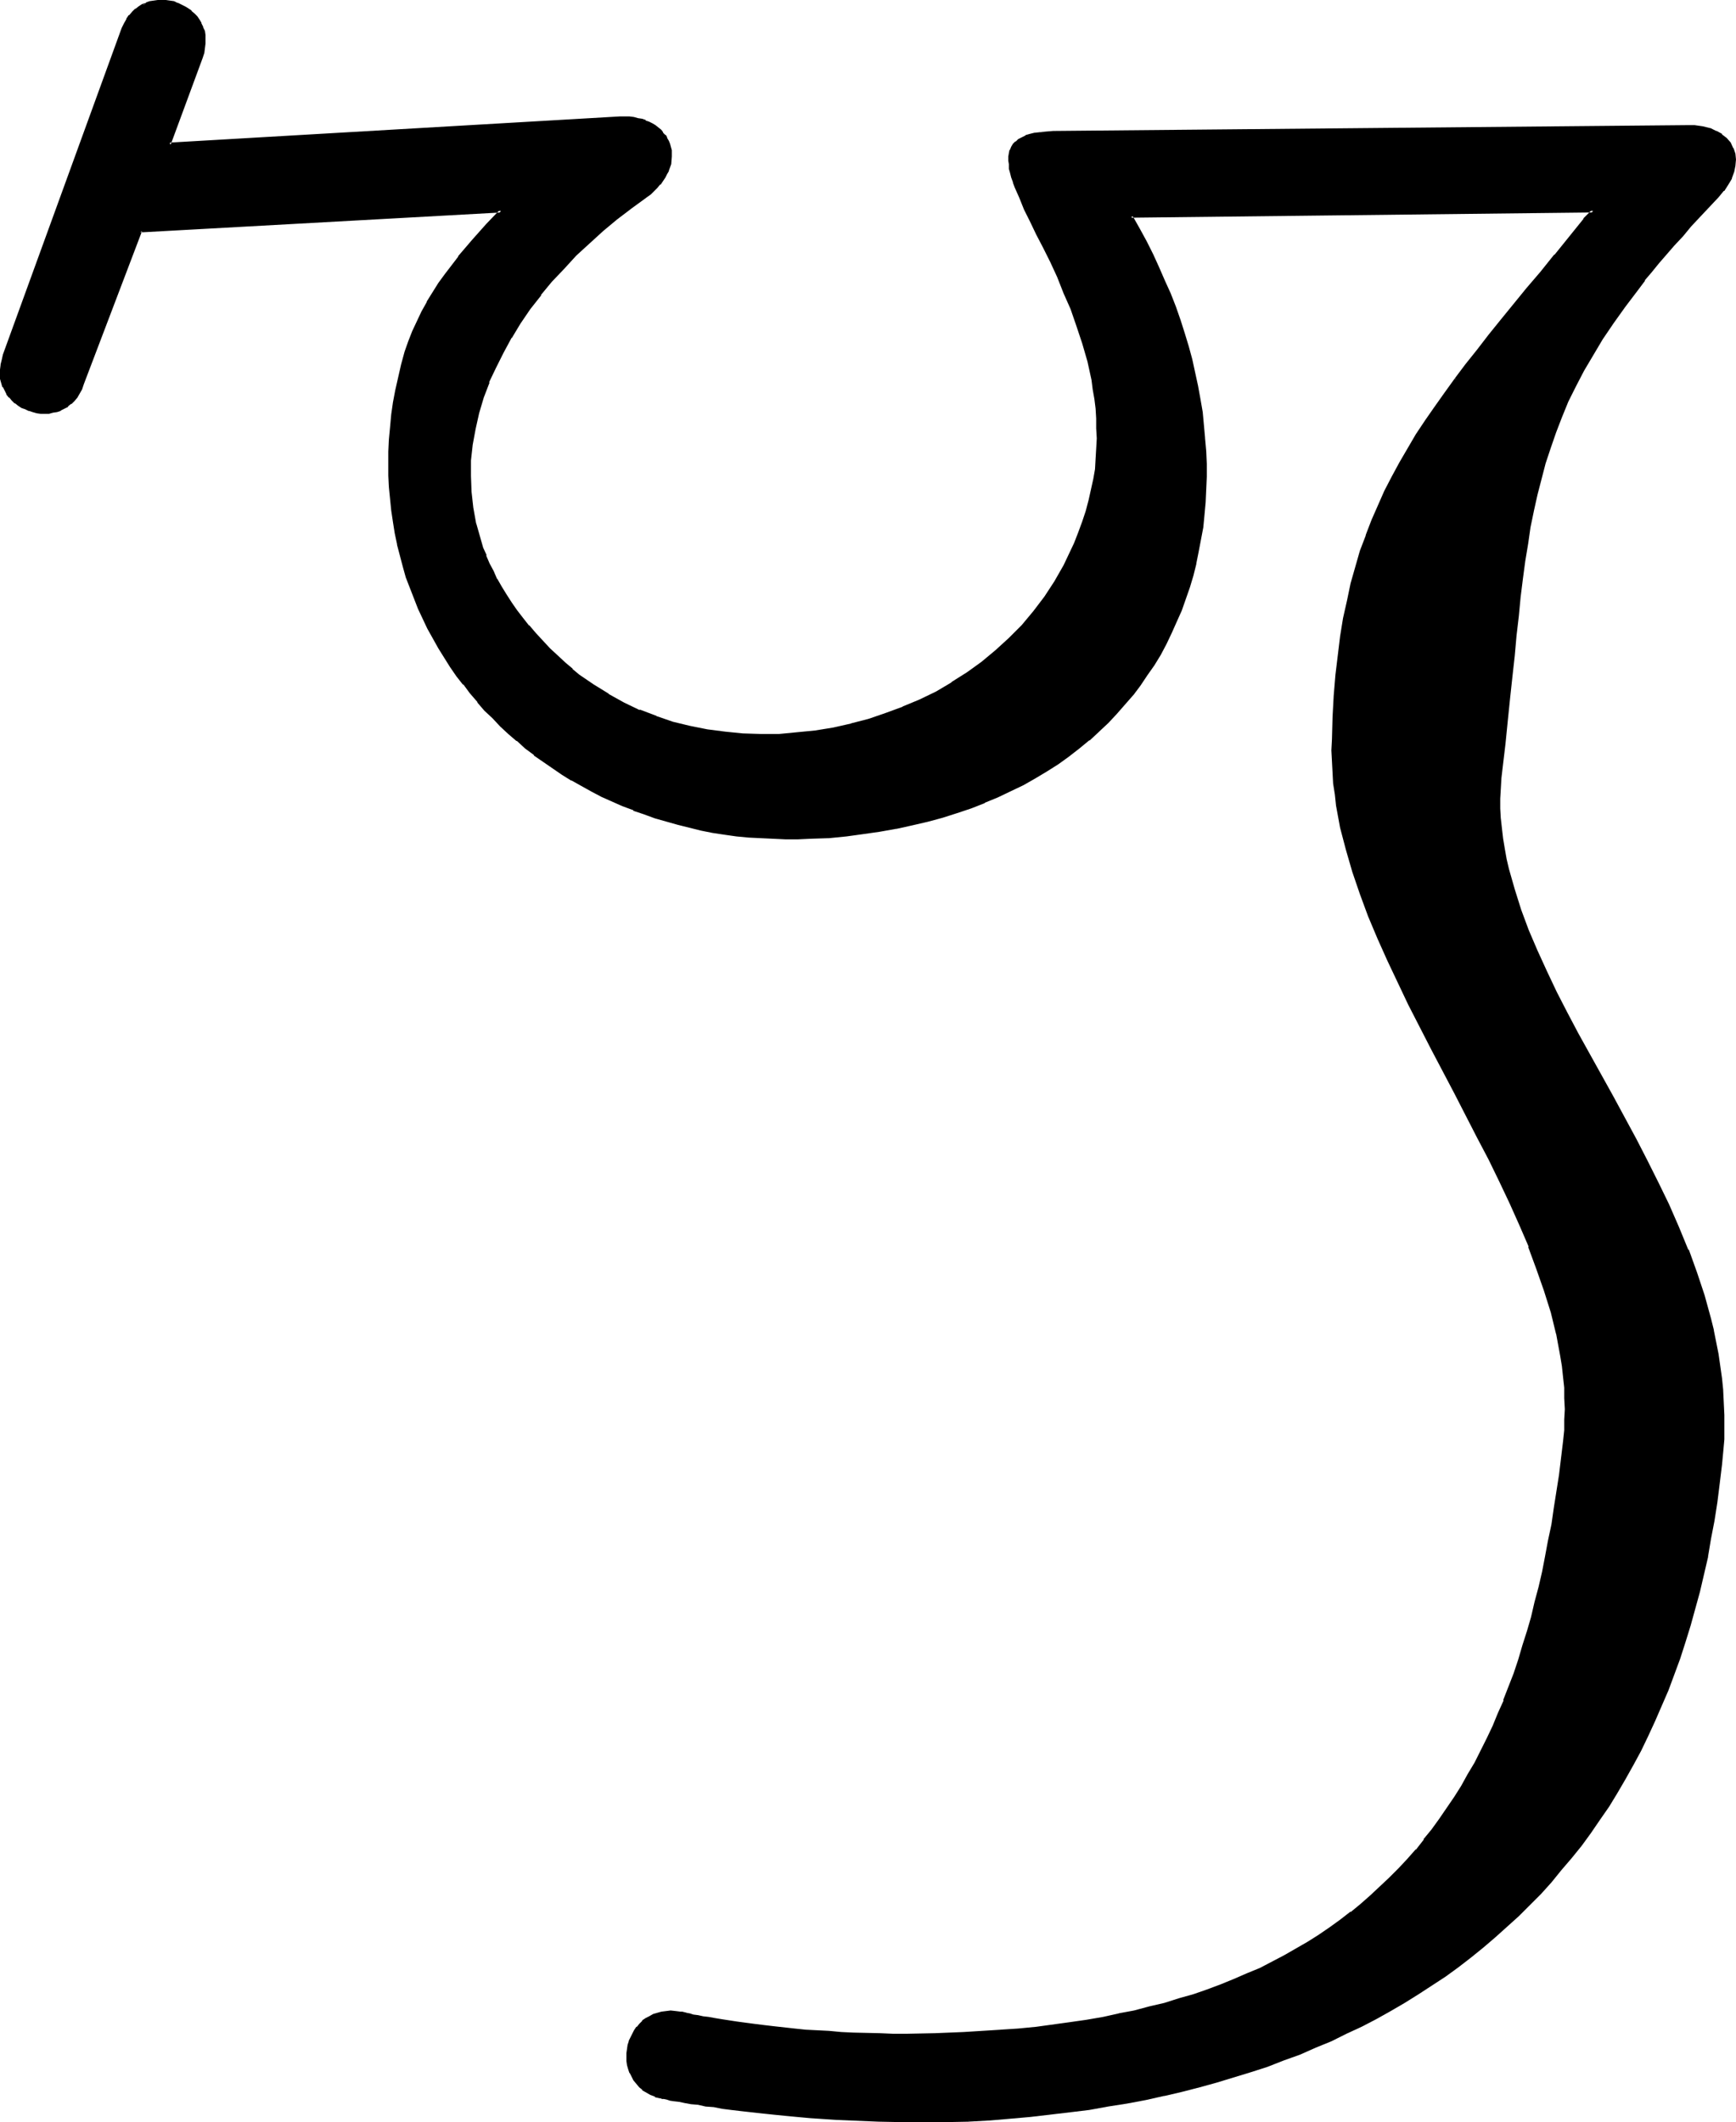 <?xml version="1.0" encoding="UTF-8" standalone="no"?>
<svg
   version="1.0"
   width="127.506mm"
   height="155.882mm"
   id="svg5"
   sodipodi:docname="Magi S.wmf"
   xmlns:inkscape="http://www.inkscape.org/namespaces/inkscape"
   xmlns:sodipodi="http://sodipodi.sourceforge.net/DTD/sodipodi-0.dtd"
   xmlns="http://www.w3.org/2000/svg"
   xmlns:svg="http://www.w3.org/2000/svg">
  <sodipodi:namedview
     id="namedview5"
     pagecolor="#ffffff"
     bordercolor="#000000"
     borderopacity="0.25"
     inkscape:showpageshadow="2"
     inkscape:pageopacity="0.0"
     inkscape:pagecheckerboard="0"
     inkscape:deskcolor="#d1d1d1"
     inkscape:document-units="mm" />
  <defs
     id="defs1">
    <pattern
       id="WMFhbasepattern"
       patternUnits="userSpaceOnUse"
       width="6"
       height="6"
       x="0"
       y="0" />
  </defs>
  <path
     style="fill:#000000;fill-opacity:1;fill-rule:evenodd;stroke:none"
     d="m 269.077,588.515 -8.565,0.162 h -8.404 l -8.242,-0.162 h -3.879 l -3.879,-0.323 -3.879,-0.162 -3.555,-0.162 -3.717,-0.323 -3.394,-0.323 -3.394,-0.323 -3.232,-0.323 -3.232,-0.323 -2.909,-0.323 -2.909,-0.323 -2.747,-0.323 -2.586,-0.323 -2.424,-0.323 -2.101,-0.323 -2.101,-0.323 -1.939,-0.323 -1.778,-0.323 -1.616,-0.162 -1.293,-0.323 -1.293,-0.162 -0.97,-0.162 -0.646,-0.162 -0.646,-0.162 h -0.323 -0.162 l -1.293,-0.485 -1.293,-0.485 -1.131,-0.646 -0.97,-0.646 -0.97,-0.808 -0.646,-0.808 -0.808,-0.97 -0.485,-0.97 -0.485,-0.97 -0.323,-1.131 -0.323,-0.97 -0.162,-1.131 v -1.131 -1.131 -0.97 l 0.323,-1.131 0.323,-1.131 0.323,-0.97 0.485,-0.97 0.646,-0.97 0.646,-0.808 0.646,-0.97 0.808,-0.646 0.97,-0.808 0.808,-0.485 1.131,-0.646 0.97,-0.323 1.131,-0.323 1.293,-0.162 h 1.293 1.454 l 1.293,0.323 h 0.162 0.323 l 0.485,0.162 0.646,0.162 0.808,0.162 1.131,0.162 1.293,0.323 1.293,0.162 1.616,0.323 1.778,0.323 1.939,0.323 1.939,0.323 2.263,0.323 2.263,0.323 2.586,0.323 2.586,0.323 2.747,0.323 2.747,0.162 3.071,0.323 2.909,0.323 3.394,0.323 3.232,0.162 3.394,0.162 3.394,0.162 3.555,0.162 3.717,0.162 h 3.717 3.717 7.919 l 7.919,-0.323 5.171,-0.323 5.171,-0.323 5.01,-0.485 4.848,-0.485 9.535,-1.131 4.525,-0.808 4.525,-0.808 4.363,-0.808 4.363,-0.97 4.202,-0.97 4.202,-1.131 4.04,-1.131 3.879,-1.293 3.879,-1.293 3.879,-1.293 3.555,-1.616 3.717,-1.454 3.555,-1.616 6.788,-3.393 6.464,-3.717 3.232,-2.101 3.071,-2.101 2.909,-2.101 2.909,-2.101 2.747,-2.424 2.747,-2.262 2.586,-2.424 2.586,-2.424 2.586,-2.585 2.424,-2.585 2.424,-2.747 2.263,-2.747 2.101,-2.909 2.263,-2.909 2.101,-2.909 1.939,-3.07 1.939,-3.07 1.939,-3.232 1.778,-3.393 1.778,-3.232 1.616,-3.393 1.616,-3.555 1.616,-3.555 1.454,-3.555 1.454,-3.717 1.293,-3.717 1.293,-3.878 1.293,-3.878 1.131,-4.04 1.131,-4.04 1.131,-4.04 0.97,-4.201 0.97,-4.201 0.97,-4.363 0.808,-4.363 0.808,-4.363 0.808,-4.525 1.293,-9.211 1.131,-9.534 0.323,-3.07 0.162,-2.909 v -2.909 -3.07 l -0.162,-2.909 -0.162,-3.07 -0.485,-2.909 -0.485,-3.07 -1.131,-5.979 -1.454,-5.979 -1.778,-6.14 -2.101,-5.979 -2.263,-6.14 -2.586,-5.979 -2.747,-6.14 -2.909,-6.14 -2.909,-6.14 -3.071,-5.979 -6.464,-12.281 -6.464,-12.281 -6.303,-12.281 -2.909,-6.14 -2.909,-6.14 -2.747,-6.14 -2.586,-6.14 -2.263,-6.14 -2.101,-6.14 -1.778,-6.14 -1.454,-6.14 -1.131,-6.14 -0.485,-2.909 -0.323,-3.07 -0.323,-3.07 -0.162,-3.07 v -3.07 -3.07 l 0.323,-6.14 0.323,-5.979 0.485,-5.656 0.485,-5.494 0.808,-5.333 0.808,-5.009 0.97,-4.848 1.131,-4.686 1.131,-4.525 1.454,-4.525 1.454,-4.201 1.616,-4.201 1.778,-4.201 1.939,-4.04 1.939,-3.878 2.101,-4.04 2.263,-3.878 2.263,-3.717 2.586,-3.878 2.586,-3.878 2.747,-3.878 2.909,-3.878 3.071,-4.04 3.071,-4.04 3.232,-4.04 3.394,-4.201 3.555,-4.363 3.555,-4.525 3.879,-4.525 1.778,-2.424 2.101,-2.262 4.04,-4.848 4.04,-5.171 2.424,-2.424 -128.316,1.616 2.101,3.555 1.778,3.555 1.939,3.555 1.616,3.717 1.616,3.555 1.454,3.555 1.454,3.717 1.293,3.555 1.293,3.717 0.97,3.717 0.97,3.555 0.808,3.717 0.808,3.555 0.646,3.717 0.646,3.555 0.485,3.717 0.323,3.555 0.162,3.555 0.162,3.555 v 3.555 3.555 l -0.162,3.555 -0.485,3.393 -0.323,3.393 -0.485,3.393 -0.646,3.393 -0.808,3.393 -0.808,3.232 -0.97,3.232 -1.131,3.232 -1.131,3.232 -1.293,3.07 -1.293,3.07 -1.616,3.07 -1.616,2.909 -1.616,2.909 -1.939,2.909 -1.939,2.747 -2.101,2.747 -2.101,2.585 -2.424,2.585 -2.263,2.424 -2.586,2.424 -2.586,2.424 -2.747,2.262 -2.909,2.262 -3.071,2.101 -3.071,1.939 -3.232,1.939 -3.232,1.778 -3.555,1.778 -3.555,1.778 -3.555,1.454 -3.879,1.454 -3.879,1.454 -4.04,1.131 -4.202,1.131 -4.202,0.97 -4.363,0.97 -4.525,0.808 -4.525,0.808 -4.848,0.485 -4.848,0.485 -5.01,0.323 -3.394,0.162 h -3.555 l -3.394,-0.162 -3.394,-0.162 -3.394,-0.323 -3.394,-0.323 -3.232,-0.485 -3.394,-0.485 -3.232,-0.646 -3.232,-0.808 -3.071,-0.646 -6.303,-1.778 -3.071,-1.131 -2.909,-1.131 -3.071,-1.131 -5.818,-2.747 -2.747,-1.293 -2.747,-1.616 -2.747,-1.454 -2.747,-1.616 -2.586,-1.778 -2.586,-1.778 -2.424,-1.778 -2.424,-1.939 -2.424,-2.101 -2.263,-1.939 -2.263,-2.101 -2.101,-2.262 -2.263,-2.101 -1.939,-2.262 -2.101,-2.424 -1.939,-2.424 -1.778,-2.424 -1.616,-2.424 -1.778,-2.585 -1.616,-2.585 -2.909,-5.494 -1.454,-2.747 -1.131,-2.747 -1.293,-2.909 -1.131,-2.909 -0.97,-2.909 -0.97,-2.909 -0.808,-3.07 -0.646,-3.07 -0.646,-3.07 -0.646,-3.232 -0.485,-3.07 -0.485,-6.464 -0.162,-3.232 -0.162,-3.232 0.162,-3.393 0.162,-3.393 0.162,-3.393 0.485,-3.393 0.485,-3.393 0.646,-3.555 0.646,-3.393 0.808,-3.555 0.97,-3.555 0.97,-2.747 1.131,-2.909 1.293,-2.747 1.454,-2.585 1.454,-2.747 3.232,-5.171 1.616,-2.585 3.717,-4.848 3.879,-4.525 3.879,-4.363 3.879,-4.04 -99.389,5.656 h -0.808 l -15.999,42.498 -0.485,1.293 -0.646,1.131 -0.646,0.97 -0.808,0.97 -0.808,0.808 -0.97,0.646 -0.97,0.646 -0.97,0.485 -0.97,0.323 -0.97,0.323 -1.131,0.162 H 12.444 11.313 l -0.97,-0.162 -1.131,-0.162 -1.131,-0.323 -0.97,-0.485 -0.97,-0.485 -0.97,-0.485 -0.808,-0.646 -0.808,-0.808 -0.808,-0.646 -0.646,-0.97 -0.485,-0.97 -0.485,-0.97 -0.323,-1.131 -0.323,-1.131 -0.162,-1.131 v -1.293 L 0.485,101.318 0.808,100.025 1.293,98.571 34.099,7.918 34.746,6.625 35.392,5.494 36.2,4.525 36.847,3.555 37.816,2.747 38.786,2.101 39.755,1.454 40.725,1.131 41.695,0.808 42.826,0.485 43.957,0.323 h 0.97 l 1.131,0.162 h 1.131 l 0.97,0.323 1.131,0.323 0.808,0.485 0.97,0.485 0.97,0.485 0.97,0.808 0.646,0.646 0.808,0.808 0.485,0.808 0.646,0.97 0.485,0.97 0.323,1.131 0.162,0.97 0.162,1.131 v 1.293 l -0.162,1.131 -0.323,1.454 -0.485,1.293 -8.727,24.077 125.084,-7.272 h 1.293 1.293 l 1.131,0.162 1.131,0.162 1.131,0.323 0.97,0.323 0.97,0.485 0.97,0.323 0.808,0.646 0.808,0.485 0.646,0.646 0.646,0.646 0.485,0.646 0.485,0.808 0.323,0.808 0.323,0.808 0.485,1.616 0.162,1.778 -0.323,1.939 -0.646,1.778 -0.323,0.97 -0.485,0.97 -0.646,0.97 -0.808,0.808 -0.646,0.97 -0.97,0.97 -0.97,0.808 -1.131,0.808 -4.04,3.07 -4.04,3.07 -4.04,3.232 -3.717,3.393 -3.717,3.555 -3.394,3.555 -3.232,3.555 -3.232,3.878 -2.909,3.878 -2.747,3.878 -2.586,4.04 -2.263,4.04 -2.101,4.201 -1.778,4.201 -1.616,4.363 -1.293,4.201 -0.97,4.363 -0.808,4.363 -0.323,4.525 -0.162,4.363 0.162,4.363 0.485,4.525 0.97,4.363 0.485,2.262 0.646,2.262 0.808,2.101 0.808,2.262 0.97,2.262 0.97,2.101 1.131,2.262 1.293,2.101 1.293,2.262 1.293,2.101 1.616,2.262 1.616,2.101 1.778,2.101 1.778,2.101 1.939,2.101 2.101,2.262 2.101,1.939 2.263,2.101 1.939,1.616 1.939,1.616 3.879,2.909 4.202,2.585 4.202,2.262 4.525,2.101 4.525,1.778 4.687,1.454 4.848,1.293 4.848,0.808 4.848,0.808 5.01,0.485 5.01,0.162 5.01,-0.162 5.01,-0.323 5.171,-0.646 4.848,-0.808 5.01,-1.131 5.01,-1.293 4.687,-1.454 4.848,-1.778 4.525,-2.101 4.687,-2.262 4.363,-2.585 4.202,-2.747 4.04,-2.909 4.04,-3.232 3.717,-3.393 3.555,-3.555 3.232,-3.878 3.071,-4.04 2.747,-4.363 1.293,-2.101 1.293,-2.424 1.616,-2.909 1.454,-3.07 1.131,-3.07 1.131,-3.07 0.97,-2.909 0.808,-3.07 0.646,-2.909 0.646,-2.909 0.323,-2.909 0.323,-2.909 0.162,-2.747 v -2.909 -2.747 l -0.162,-2.747 -0.162,-2.747 -0.323,-2.747 -0.323,-2.585 -0.485,-2.747 -1.131,-5.171 -1.293,-4.848 -1.616,-4.848 -1.778,-4.848 -1.778,-4.525 -1.939,-4.363 -1.939,-4.201 -1.939,-3.878 -1.778,-3.717 -1.939,-3.717 -1.616,-3.393 -1.293,-3.07 -1.131,-2.909 -0.646,-1.454 -0.323,-1.293 -0.323,-1.131 -0.323,-1.293 -0.162,-1.131 -0.162,-0.97 0.162,-1.131 v -0.808 l 0.323,-0.97 0.323,-0.646 0.485,-0.808 0.646,-0.646 0.808,-0.646 0.808,-0.485 1.131,-0.485 1.131,-0.323 1.293,-0.323 1.454,-0.323 1.616,-0.162 h 1.939 L 468.015,35.227 h 1.131 1.293 l 2.263,0.162 1.939,0.485 1.616,0.808 1.616,0.808 1.131,1.131 1.131,1.293 0.646,1.293 0.485,1.454 0.162,1.616 v 1.616 l -0.323,1.778 -0.808,1.616 -0.808,1.778 -1.293,1.778 -1.454,1.616 -2.586,2.747 -2.586,2.747 -2.424,2.585 -2.263,2.747 -2.263,2.585 -2.263,2.424 -2.101,2.585 -2.101,2.424 -1.939,2.424 -1.778,2.424 -3.555,4.686 -3.232,4.686 -3.071,4.363 -2.747,4.525 -2.424,4.363 -2.263,4.363 -2.101,4.201 -1.778,4.363 -1.778,4.201 -1.454,4.201 -1.454,4.363 -1.131,4.363 -1.131,4.363 -0.97,4.525 -0.808,4.525 -0.808,4.686 -0.646,4.848 -0.808,4.848 -0.485,5.009 -0.646,5.333 -0.485,5.333 -0.646,5.656 -0.646,5.817 -0.485,5.979 -0.808,6.14 -0.646,6.625 -0.808,6.787 -0.323,2.747 -0.162,2.909 -0.162,2.747 0.162,2.747 0.162,2.909 0.162,2.747 0.485,2.909 0.323,2.747 0.646,2.909 0.646,2.747 1.454,5.656 1.939,5.656 2.101,5.656 2.424,5.656 2.586,5.656 2.747,5.817 2.909,5.656 3.071,5.817 3.071,5.817 6.464,11.635 6.626,11.958 3.071,5.979 3.071,6.14 2.909,6.14 2.747,6.14 2.586,6.302 2.263,6.302 2.101,6.302 1.939,6.464 0.646,3.232 0.808,3.232 0.485,3.393 0.646,3.232 0.323,3.393 0.485,3.393 0.162,3.393 v 3.393 3.393 3.393 l -0.162,3.555 -0.485,3.393 -0.485,5.333 -0.808,5.171 -0.808,5.171 -0.808,5.009 -0.97,4.848 -1.131,5.009 -1.131,4.686 -1.131,4.686 -1.293,4.686 -1.454,4.686 -1.616,4.525 -1.454,4.363 -1.778,4.363 -3.555,8.564 -1.939,4.201 -1.939,3.878 -2.101,4.04 -2.263,3.878 -2.263,3.878 -2.424,3.878 -2.424,3.555 -2.424,3.555 -2.586,3.555 -2.747,3.393 -2.747,3.555 -2.909,3.232 -2.909,3.232 -6.141,6.14 -6.464,5.979 -3.394,2.747 -3.394,2.747 -3.555,2.585 -3.555,2.747 -3.717,2.424 -3.717,2.424 -3.717,2.424 -3.879,2.262 -4.04,2.101 -4.202,2.101 -4.04,2.101 -4.202,1.939 -4.363,1.939 -4.363,1.778 -4.363,1.778 -4.525,1.616 -4.687,1.616 -9.373,2.909 -4.848,1.293 -4.848,1.131 -5.01,1.293 -5.171,0.97 -5.01,0.97 -5.171,0.97 -5.333,0.808 -5.333,0.808 -5.495,0.646 -5.495,0.646 -5.656,0.485 -5.495,0.323 z"
     id="path1" />
  <path
     style="fill:#000000;fill-opacity:1;fill-rule:evenodd;stroke:none"
     d="m 269.077,588.192 -8.565,0.162 h -8.404 l -8.242,-0.162 -3.879,-0.162 -3.879,-0.162 -3.879,-0.323 -7.272,-0.485 h 0.162 l -3.555,-0.162 -3.394,-0.323 -3.232,-0.323 -3.071,-0.323 -3.071,-0.323 -2.909,-0.323 -2.747,-0.485 -2.424,-0.323 -2.424,-0.323 -2.263,-0.323 -2.101,-0.323 -1.939,-0.323 -1.778,-0.162 -1.616,-0.323 -1.293,-0.323 -1.131,-0.162 -0.97,-0.162 v 0 l -0.808,-0.162 -0.485,-0.162 v 0 h -0.485 -0.162 0.162 l -1.454,-0.485 0.162,0.162 -1.293,-0.646 -1.131,-0.485 h 0.162 l -1.131,-0.808 0.162,0.162 -0.97,-0.808 -0.808,-0.808 v 0 l -0.646,-0.97 v 0.162 l -0.485,-0.97 -0.485,-0.97 v 0 l -0.323,-0.97 -0.162,-1.131 v 0 l -0.162,-0.97 v 0 l -0.162,-1.131 v -1.131 0.162 l 0.162,-1.131 v 0 l 0.162,-0.97 0.323,-1.131 v 0 l 0.485,-0.97 0.323,-0.97 0.646,-0.97 v 0.162 l 0.646,-0.97 v 0 l 0.646,-0.808 0.808,-0.808 -0.162,0.162 0.97,-0.646 0.97,-0.646 v 0 l 0.97,-0.485 h -0.162 l 1.131,-0.323 1.131,-0.323 v 0 l 1.293,-0.162 h -0.162 l 1.293,-0.162 1.454,0.162 h -0.162 l 1.454,0.162 h 0.162 -0.162 l 0.323,0.162 v 0 l 1.131,0.323 h 0.162 l 0.808,0.162 1.131,0.162 1.131,0.162 1.454,0.323 1.616,0.323 1.616,0.162 1.939,0.323 2.101,0.323 2.263,0.323 2.263,0.323 2.424,0.323 2.586,0.323 2.747,0.323 2.909,0.323 2.909,0.323 3.071,0.323 6.626,0.485 v 0 l 3.394,0.162 3.394,0.162 7.272,0.162 3.717,0.162 h 3.717 l 7.919,-0.162 7.919,-0.323 5.171,-0.162 5.171,-0.485 v 0 l 5.01,-0.323 4.848,-0.485 9.535,-1.293 4.525,-0.646 4.525,-0.808 4.363,-0.808 h 0.162 l 4.363,-0.97 4.202,-1.131 4.04,-0.97 4.202,-1.293 3.879,-1.131 3.879,-1.293 3.879,-1.454 v 0 l 3.717,-1.454 3.555,-1.616 3.555,-1.616 6.788,-3.393 6.464,-3.717 h 0.162 l 3.071,-2.101 3.071,-1.939 2.909,-2.101 2.909,-2.262 v -0.162 l 2.747,-2.262 h 0.162 l 2.747,-2.262 2.586,-2.424 2.586,-2.424 2.586,-2.585 2.424,-2.585 2.263,-2.747 v -0.162 l 2.263,-2.747 h 0.162 l 2.263,-2.747 2.101,-2.909 2.101,-3.07 1.939,-3.07 1.939,-3.07 v 0 l 1.939,-3.232 1.778,-3.232 1.778,-3.393 1.616,-3.393 1.616,-3.555 1.616,-3.555 1.454,-3.555 v 0 l 1.454,-3.717 v 0 l 1.454,-3.878 1.293,-3.717 1.131,-3.878 1.293,-4.04 1.131,-4.04 1.131,-4.04 0.97,-4.201 0.97,-4.201 v -0.162 l 0.808,-4.201 0.97,-4.363 0.808,-4.525 0.646,-4.525 1.454,-9.211 1.131,-9.534 0.323,-2.909 v -0.162 -2.909 l 0.162,-2.909 -0.162,-3.07 v -2.909 0 l -0.323,-3.07 -0.323,-2.909 -0.485,-3.07 -1.131,-5.979 v -0.162 l -1.454,-5.979 -1.778,-5.979 -2.101,-6.14 -2.263,-5.979 -0.162,-0.162 -2.586,-6.14 -2.747,-5.979 -2.747,-6.14 -3.071,-6.14 -3.071,-6.14 -6.464,-12.119 -6.464,-12.281 -6.141,-12.281 -3.071,-6.14 -2.909,-6.14 -2.747,-6.14 -2.424,-6.14 v 0 l -2.263,-6.14 -2.101,-6.14 -1.778,-6.14 -1.616,-5.979 v 0 l -1.131,-6.14 -0.323,-3.07 -0.323,-3.07 -0.323,-3.07 v 0.162 l -0.162,-3.07 v -3.07 -3.07 l 0.162,-6.14 0.323,-5.979 v 0 l 0.485,-5.656 0.646,-5.494 0.646,-5.171 0.97,-5.009 0.97,-5.009 v 0.162 l 1.131,-4.686 1.131,-4.686 1.454,-4.363 1.454,-4.363 v 0.162 l 1.616,-4.201 h -0.162 l 1.778,-4.201 1.939,-4.04 1.939,-3.878 2.101,-3.878 v 0 l 2.263,-3.878 2.424,-3.878 2.424,-3.878 2.586,-3.717 2.747,-3.878 2.909,-4.04 -0.646,-0.485 -2.909,4.04 -2.747,3.878 -2.586,3.717 -2.586,3.878 -2.263,3.878 -2.263,3.878 v 0 l -2.101,3.878 -2.101,4.04 -1.778,4.04 -1.778,4.04 v 0 l -1.616,4.201 v 0.162 l -1.616,4.201 -1.293,4.525 -1.293,4.525 -0.97,4.686 v 0 l -1.131,5.009 -0.808,5.009 -0.646,5.333 -0.646,5.332 -0.485,5.817 v 0 l -0.323,5.979 -0.162,6.14 -0.162,3.07 0.162,3.07 0.162,3.07 v 0 l 0.162,3.07 0.485,3.07 0.323,3.07 1.131,6.14 v 0 l 1.616,6.14 1.778,6.14 2.101,6.14 2.263,6.14 v 0 l 2.586,6.14 2.747,6.14 2.909,6.14 2.909,6.14 6.303,12.281 6.464,12.281 6.303,12.281 3.232,6.14 2.909,5.979 2.909,6.14 2.747,6.14 2.586,5.979 h -0.162 l 2.263,6.14 2.101,5.979 1.939,6.14 1.454,5.979 v -0.162 l 1.131,6.14 0.485,2.909 0.323,3.07 0.323,2.909 v 0 2.909 l 0.162,3.07 -0.162,2.909 v 2.909 0 l -0.323,3.07 -1.131,9.372 -1.454,9.211 -0.646,4.525 -0.97,4.525 -0.808,4.363 -0.808,4.201 v 0 l -0.97,4.201 -1.131,4.201 -0.97,4.201 -1.131,3.878 -1.293,4.04 -1.131,3.878 -1.293,3.878 -1.454,3.717 v 0 l -1.454,3.717 h 0.162 l -1.616,3.555 -1.454,3.555 -1.616,3.393 -1.778,3.555 -1.616,3.232 -1.939,3.232 -1.778,3.232 v 0 l -1.939,3.07 -2.101,3.07 -2.101,3.07 -2.101,2.909 -2.263,2.747 h 0.162 l -2.263,2.909 v -0.162 l -2.424,2.747 -2.424,2.585 -2.586,2.585 -2.586,2.424 -2.586,2.424 -2.747,2.424 v 0 l -2.747,2.262 v -0.162 l -2.909,2.262 -2.909,2.101 -3.071,2.101 -3.071,1.939 v 0 l -6.464,3.717 -6.788,3.555 -3.555,1.454 -3.717,1.616 -3.555,1.454 v 0 l -3.879,1.454 -3.717,1.293 -4.04,1.131 -4.04,1.293 -4.202,0.97 -4.202,1.131 -4.363,0.808 h 0.162 l -4.363,0.97 -4.687,0.808 -4.525,0.646 -9.373,1.293 -5.01,0.485 -5.01,0.323 h 0.162 l -5.171,0.323 -5.171,0.323 -7.919,0.323 -7.919,0.162 H 247.906 l -3.717,-0.162 -7.272,-0.162 -3.394,-0.162 -3.394,-0.323 v 0 l -6.464,-0.323 -3.071,-0.323 -2.909,-0.323 -2.909,-0.323 -2.747,-0.323 -2.586,-0.323 -2.424,-0.323 -2.424,-0.323 -2.101,-0.323 -2.101,-0.323 -1.939,-0.323 -1.778,-0.323 -1.454,-0.162 -1.454,-0.323 -1.293,-0.162 -0.97,-0.323 -0.97,-0.162 h 0.162 l -1.293,-0.323 v 0 h -0.323 -0.162 v 0 l -1.293,-0.162 v 0 l -1.454,-0.162 -1.293,0.162 v 0 l -1.293,0.162 v 0 l -1.131,0.323 -1.131,0.323 v 0 l -1.131,0.646 v 0 l -0.97,0.485 -0.97,0.646 v 0.162 l -0.808,0.808 -0.646,0.808 h -0.162 l -0.646,0.97 v 0 l -0.485,0.97 -0.485,0.97 -0.485,0.97 v 0.162 l -0.323,0.97 -0.162,1.131 v 0 l -0.162,1.131 v 0 1.131 1.131 0 l 0.162,1.131 v 0 l 0.323,1.131 0.323,0.97 0.162,0.162 0.485,0.97 0.485,0.97 v 0 l 0.808,0.97 v 0 l 0.808,0.97 0.808,0.646 v 0.162 l 1.131,0.646 v 0 l 1.131,0.646 1.293,0.485 v 0.162 l 1.454,0.323 h 0.162 v 0 l 0.323,0.162 h -0.162 0.646 l 0.808,0.162 v 0 l 0.97,0.323 1.131,0.162 1.454,0.162 1.454,0.323 1.778,0.323 1.939,0.162 2.101,0.485 2.263,0.162 2.424,0.485 2.586,0.323 2.747,0.323 2.909,0.323 2.909,0.323 3.071,0.323 3.232,0.323 3.394,0.323 3.555,0.323 v 0 l 7.272,0.485 3.879,0.162 3.879,0.162 3.879,0.162 8.242,0.162 h 8.404 l 8.565,-0.162 z"
     id="path2" />
  <path
     style="fill:#000000;fill-opacity:1;fill-rule:evenodd;stroke:none"
     d="m 404.504,105.519 3.071,-3.878 3.071,-4.04 3.232,-4.201 v 0 l 3.394,-4.201 3.394,-4.363 3.717,-4.363 3.717,-4.525 1.939,-2.424 v 0 l 2.101,-2.262 v -0.162 l 3.879,-4.848 4.202,-5.009 v 0 l 3.071,-3.07 -129.932,1.616 2.424,4.04 1.778,3.555 1.939,3.555 1.616,3.717 1.616,3.555 1.454,3.555 v 0 l 1.293,3.555 1.454,3.717 1.131,3.717 1.131,3.555 0.97,3.717 0.808,3.717 v -0.162 l 0.808,3.555 0.646,3.717 0.485,3.717 0.485,3.555 0.323,3.555 v 0 l 0.323,3.555 v 3.555 3.555 3.555 l -0.162,3.555 v -0.162 l -0.323,3.555 -0.323,3.393 -0.646,3.393 -0.646,3.393 -0.646,3.393 v -0.162 l -0.97,3.393 -0.808,3.232 -1.131,3.232 -1.131,3.07 v 0 l -1.293,3.07 -1.454,3.07 -1.454,3.07 -1.616,2.909 v 0 l -1.778,2.909 -1.778,2.747 -1.939,2.909 -2.101,2.585 v 0 l -2.101,2.585 -2.263,2.585 -2.424,2.424 -2.586,2.585 -2.586,2.262 v 0 l -2.747,2.262 v 0 l -2.909,2.262 -2.909,2.101 -3.071,1.939 -3.232,1.939 v 0 l -3.232,1.778 -3.555,1.778 -3.555,1.616 -3.555,1.616 v 0 l -3.717,1.293 -4.04,1.454 -4.04,1.131 -4.04,1.131 -4.363,1.131 -4.363,0.97 h 0.162 l -4.525,0.808 -4.687,0.646 -4.687,0.485 -4.848,0.485 v 0 l -5.01,0.323 -3.394,0.162 h -3.555 l -3.394,-0.162 -3.394,-0.162 -3.394,-0.162 v 0 l -3.232,-0.485 -3.394,-0.323 -3.232,-0.646 -3.232,-0.646 v 0 l -3.232,-0.646 -3.232,-0.808 -6.141,-1.778 -3.071,-1.131 -3.071,-0.97 h 0.162 l -3.071,-1.131 -5.656,-2.747 -2.909,-1.454 -2.747,-1.454 -2.747,-1.616 v 0 l -2.586,-1.616 -2.586,-1.616 -2.586,-1.939 -2.586,-1.778 v 0.162 l -2.424,-1.939 -2.263,-1.939 v 0 l -2.424,-2.101 -2.101,-2.101 -2.263,-2.101 -2.101,-2.262 -2.101,-2.262 v 0 l -1.939,-2.424 -1.939,-2.262 h 0.162 l -1.778,-2.424 -1.778,-2.585 -1.778,-2.585 -1.616,-2.585 v 0.162 l -2.909,-5.494 -1.293,-2.747 -1.293,-2.747 -1.293,-2.909 h 0.162 l -1.131,-2.909 v 0 l -0.97,-2.909 -0.97,-2.909 -0.808,-3.07 -0.808,-3.07 v 0.162 l -0.646,-3.07 -0.485,-3.232 -0.485,-3.07 -0.646,-6.464 v 0 l -0.162,-3.232 v -3.232 -3.393 l 0.323,-3.393 0.162,-3.393 v 0 l 0.485,-3.393 0.485,-3.393 0.485,-3.555 0.808,-3.393 v 0 l 0.808,-3.393 0.97,-3.555 0.97,-2.909 -0.162,0.162 1.293,-2.909 1.131,-2.747 1.454,-2.585 1.454,-2.747 v 0 l 3.232,-5.171 1.778,-2.424 3.555,-4.848 v 0 l 3.879,-4.525 3.879,-4.363 4.687,-4.848 L 39.755,63.667 h -1.131 l -16.161,42.822 -0.485,1.293 v 0 l -0.485,1.131 v -0.162 l -0.808,1.131 -0.646,0.97 v -0.162 l -0.808,0.808 v 0 l -0.808,0.808 v -0.162 l -0.97,0.646 v 0 l -0.97,0.485 h 0.162 l -1.131,0.323 -0.97,0.162 v 0 l -1.131,0.162 h 0.162 l -1.131,0.162 -1.131,-0.162 h 0.162 -1.131 0.162 l -1.131,-0.323 -1.131,-0.323 0.162,0.162 -1.131,-0.485 -0.97,-0.485 -0.97,-0.485 h 0.162 l -0.808,-0.646 v 0 L 3.879,110.69 3.071,109.882 H 3.232 L 2.586,109.074 v 0 l -0.646,-0.97 -0.485,-0.97 h 0.162 l -0.485,-0.97 -0.162,-1.131 v 0 l -0.162,-1.131 v 0 -1.293 0.162 l 0.162,-1.454 v 0.162 L 1.293,100.186 1.616,98.732 34.584,8.08 v 0 l 0.485,-1.293 0.646,-1.131 v 0 L 36.523,4.686 v 0 l 0.646,-0.808 0.97,-0.808 v 0 l 0.808,-0.646 0.97,-0.485 v 0 L 40.887,1.454 39.432,1.131 v 0 L 38.463,1.778 37.655,2.424 H 37.493 L 36.685,3.232 35.877,4.201 h -0.162 l -0.646,0.97 v 0.162 l -0.646,1.131 -0.646,1.293 v 0 L 0.808,98.409 0.485,99.863 0.162,101.156 v 0.162 L 0,102.61 v 0 1.293 0 1.293 0 l 0.323,1.131 0.323,1.131 h 0.162 l 0.485,0.97 0.485,0.97 v 0.162 l 0.646,0.808 H 2.586 l 0.646,0.808 0.808,0.808 h 0.162 l 0.808,0.646 v 0 l 0.97,0.646 0.97,0.323 0.97,0.485 h 0.162 l 0.97,0.323 1.131,0.323 v 0 l 1.131,0.162 v 0 h 1.131 1.131 v 0 l 1.131,-0.323 v 0 l 1.131,-0.162 0.97,-0.323 0.162,-0.162 0.97,-0.485 v 0 l 0.97,-0.485 v -0.162 l 0.808,-0.646 h 0.162 l 0.808,-0.808 0.808,-0.97 0.646,-1.131 v 0 l 0.646,-1.131 v 0 l 0.485,-1.454 16.161,-42.498 -0.485,0.323 h 0.808 l 99.389,-5.494 -0.323,-0.808 -3.879,4.04 -3.879,4.363 -3.879,4.525 v 0.162 l -3.717,4.848 -1.778,2.424 -3.232,5.171 v 0.162 l -1.454,2.585 -1.293,2.747 -1.293,2.747 -1.131,2.909 v 0 l -0.97,2.747 -0.97,3.555 -0.808,3.555 v 0 l -0.808,3.555 -0.646,3.393 -0.485,3.393 -0.323,3.555 v 0 l -0.323,3.393 -0.162,3.393 v 3.393 3.232 l 0.162,3.232 v 0 l 0.646,6.464 0.485,3.232 0.485,3.07 0.646,3.07 v 0.162 l 0.808,3.07 0.808,3.07 0.808,2.909 1.131,2.909 v 0 l 1.131,2.909 v 0 l 1.131,2.909 1.293,2.747 1.293,2.747 3.071,5.494 v 0 l 1.616,2.585 1.616,2.585 1.778,2.585 1.778,2.262 h 0.162 l 1.778,2.424 2.101,2.424 v 0.162 l 1.939,2.262 2.263,2.101 2.101,2.262 2.263,2.101 2.263,1.939 h 0.162 l 2.263,2.101 2.424,1.778 v 0.162 l 2.586,1.778 2.586,1.778 2.586,1.778 2.586,1.616 h 0.162 l 2.586,1.454 2.909,1.616 2.747,1.454 5.818,2.585 3.071,1.131 v 0.162 l 2.909,0.97 3.071,1.131 6.303,1.778 3.232,0.808 3.232,0.808 v 0 l 3.232,0.646 3.232,0.485 3.394,0.485 3.394,0.323 v 0 l 3.394,0.162 3.394,0.162 3.394,0.162 h 3.555 l 3.394,-0.162 5.01,-0.162 h 0.162 l 4.848,-0.485 4.687,-0.646 4.525,-0.646 4.525,-0.808 h 0.162 l 4.363,-0.97 4.202,-0.97 4.202,-1.131 4.04,-1.293 3.879,-1.293 3.717,-1.454 0.162,-0.162 3.555,-1.454 3.717,-1.778 3.394,-1.616 3.394,-1.939 v 0 l 3.232,-1.939 3.071,-1.939 2.909,-2.101 2.909,-2.262 v 0 l 2.747,-2.262 h 0.162 l 2.586,-2.424 2.586,-2.424 2.263,-2.424 2.263,-2.585 2.263,-2.585 0.162,-0.162 1.939,-2.585 1.939,-2.909 1.939,-2.747 1.778,-2.909 v 0 l 1.616,-3.07 1.454,-3.07 1.293,-2.909 1.454,-3.232 v 0 l 1.131,-3.232 1.131,-3.232 0.97,-3.232 0.808,-3.232 v -0.162 l 0.646,-3.232 0.646,-3.393 0.646,-3.393 0.323,-3.393 0.323,-3.555 v 0 l 0.162,-3.555 0.162,-3.555 v -3.555 l -0.162,-3.555 -0.323,-3.555 v -0.162 l -0.323,-3.555 -0.323,-3.555 -0.646,-3.717 -0.646,-3.555 -0.808,-3.717 v 0 l -0.808,-3.717 -0.97,-3.555 -1.131,-3.717 -1.131,-3.555 -1.293,-3.717 -1.454,-3.717 v 0 l -1.616,-3.555 -1.616,-3.717 -1.616,-3.555 -1.778,-3.555 -1.939,-3.555 -2.101,-3.717 -0.323,0.646 128.316,-1.454 -0.323,-0.808 -2.424,2.424 v 0.162 l -4.04,5.009 -4.04,5.009 v -0.162 l -1.939,2.424 v 0 l -1.939,2.424 -3.879,4.525 -3.555,4.363 -3.555,4.363 -3.394,4.201 v 0 l -3.232,4.201 -3.232,4.04 -2.909,3.878 z"
     id="path3" />
  <path
     style="fill:#000000;fill-opacity:1;fill-rule:evenodd;stroke:none"
     d="m 40.887,1.454 v 0 l 0.97,-0.323 1.131,-0.162 h -0.162 l 1.131,-0.162 v 0 h 0.97 1.131 -0.162 l 1.131,0.162 v 0 L 47.997,1.293 49.129,1.616 48.967,1.454 l 0.97,0.485 0.97,0.485 v 0 l 0.808,0.646 0.97,0.646 V 3.555 l 0.646,0.808 0.808,0.808 V 5.009 l 0.485,0.97 0.646,0.808 v 0 l 0.485,0.97 h -0.162 l 0.323,0.97 v 0 l 0.323,1.131 v 1.131 -0.162 1.293 0 l -0.162,1.131 v 0 l -0.323,1.293 -0.323,1.293 -9.05,24.723 125.731,-7.272 1.293,-0.162 1.293,0.162 h -0.162 1.293 l 1.131,0.323 v 0 l 0.97,0.162 1.131,0.485 -0.162,-0.162 0.97,0.485 0.97,0.323 h -0.162 l 0.808,0.646 0.808,0.485 v 0 l 0.646,0.646 0.646,0.646 v 0 l 0.485,0.646 v 0 l 0.485,0.646 v 0 l 0.323,0.808 v -0.162 l 0.323,0.97 0.323,1.616 v -0.162 l 0.162,1.778 v 0 l -0.162,1.939 v -0.162 l -0.646,1.939 v -0.162 l -0.323,0.97 -0.646,0.97 v -0.162 l -0.485,0.97 -0.808,0.97 h 0.162 l -0.808,0.808 -0.97,0.97 -0.97,0.808 h 0.162 l -1.131,0.808 -4.202,2.909 -4.04,3.232 v 0 l -3.879,3.232 -3.879,3.393 -3.555,3.555 -3.555,3.555 -3.232,3.717 v 0 l -3.232,3.717 v 0 l -2.909,3.878 -2.747,4.04 -2.586,4.04 v 0 l -2.263,4.04 -2.101,4.201 -1.778,4.201 v 0.162 l -1.616,4.201 -1.293,4.363 -0.97,4.201 v 0.162 l -0.808,4.363 -0.485,4.363 v 0.162 l -0.162,4.363 0.323,4.363 v 0.162 l 0.485,4.363 0.808,4.363 v 0.162 l 0.646,2.262 0.646,2.101 0.646,2.262 0.808,2.262 h 0.162 l 0.808,2.262 1.131,2.101 1.131,2.262 v 0 l 1.293,2.262 1.293,2.101 1.293,2.262 1.616,2.101 1.616,2.101 v 0 l 1.778,2.262 v 0 l 1.778,2.101 1.939,2.101 2.101,2.101 2.101,2.101 2.263,2.101 1.939,1.616 v 0 l 1.939,1.616 v 0 l 4.04,2.909 4.202,2.585 v 0 l 4.202,2.262 4.525,2.101 v 0 l 4.525,1.778 h 0.162 l 4.687,1.616 4.687,1.131 v 0 l 4.848,0.97 5.01,0.808 5.01,0.323 v 0 l 5.01,0.162 h 5.01 0.162 l 5.01,-0.323 5.01,-0.646 5.01,-0.808 5.01,-1.131 v 0 l 4.848,-1.293 4.848,-1.616 4.687,-1.778 h 0.162 l 4.687,-2.101 4.525,-2.262 4.363,-2.585 v 0 l 4.363,-2.747 4.04,-2.909 v 0 l 3.879,-3.232 h 0.162 l 3.717,-3.393 3.394,-3.717 3.394,-3.717 v -0.162 l 3.071,-4.04 2.909,-4.201 v -0.162 l 1.131,-2.101 1.293,-2.262 1.616,-3.07 1.454,-3.07 v 0 l 1.293,-3.07 v -0.162 l 1.131,-2.909 0.97,-3.07 0.646,-2.909 0.646,-2.909 v -0.162 l 0.646,-2.909 0.485,-2.909 0.323,-2.909 v 0 l 0.162,-2.747 v -2.909 -2.747 l -0.162,-2.747 -0.162,-2.747 v 0 l -0.323,-2.747 -0.485,-2.747 -0.323,-2.585 v 0 l -1.131,-5.171 -1.454,-5.009 -1.616,-4.848 -1.616,-4.686 -0.162,-0.162 -1.778,-4.525 -1.939,-4.363 -1.939,-4.201 -1.939,-3.878 -1.778,-3.878 -1.778,-3.555 -1.616,-3.393 -1.454,-3.07 -1.131,-2.909 v 0 l -0.485,-1.454 v 0.162 l -0.485,-1.293 -0.323,-1.293 -0.323,-1.293 v 0.162 -1.131 l -0.162,-1.131 v 0.162 -1.131 0.162 l 0.162,-0.97 v 0 l 0.323,-0.808 h -0.162 l 0.323,-0.646 v 0 l 0.485,-0.808 v 0.162 l 0.646,-0.808 v 0 l 0.646,-0.485 v 0 l 0.808,-0.485 1.131,-0.485 -0.162,0.162 1.293,-0.485 1.293,-0.323 v 0 l 1.454,-0.162 1.616,-0.162 -1.778,-0.646 -1.454,0.162 h -0.162 l -1.293,0.323 -1.131,0.323 -0.162,0.162 -0.97,0.485 -0.97,0.485 -0.646,0.646 h -0.162 l -0.646,0.646 -0.485,0.808 v 0 l -0.323,0.808 -0.162,0.162 -0.162,0.808 v 0 l -0.162,0.97 v 0 1.131 l 0.162,0.97 v 1.131 0.162 l 0.323,1.131 0.323,1.293 0.485,1.293 v 0.162 l 0.485,1.293 v 0 l 1.293,2.909 1.293,3.232 1.616,3.232 1.778,3.717 1.939,3.717 1.939,3.878 1.939,4.201 1.778,4.525 1.939,4.363 v 0 l 1.616,4.686 1.616,4.848 1.454,5.009 1.131,5.171 v 0 l 0.323,2.585 0.485,2.747 0.323,2.585 v 0 l 0.162,2.747 v 2.747 l 0.162,2.747 -0.162,2.909 -0.162,2.747 v 0 l -0.162,2.909 -0.485,2.747 -0.646,2.909 v 0 l -0.646,2.909 -0.808,3.07 -0.97,2.909 -1.131,3.07 v 0 l -1.131,2.909 v 0 l -1.454,3.07 -1.454,3.07 -1.293,2.262 -1.293,2.262 v 0 l -2.747,4.201 -3.071,4.04 v 0 l -3.232,3.878 -3.555,3.555 -3.717,3.393 v 0 l -3.879,3.232 v 0 l -4.04,2.909 -4.363,2.747 h 0.162 l -4.363,2.585 -4.687,2.262 -4.687,1.939 h 0.162 l -4.848,1.778 -4.687,1.616 -5.01,1.293 h 0.162 l -5.01,1.131 -5.01,0.808 -5.01,0.485 -5.01,0.485 v 0 h -5.01 l -5.01,-0.162 v 0 l -4.848,-0.485 -5.01,-0.646 -4.848,-0.97 v 0 l -4.687,-1.131 -4.687,-1.616 h 0.162 l -4.687,-1.778 v 0.162 l -4.363,-2.101 -4.363,-2.424 h 0.162 l -4.202,-2.585 -4.04,-2.747 v 0 l -1.939,-1.616 h 0.162 l -1.939,-1.616 -2.263,-2.101 -2.101,-1.939 -2.101,-2.262 -1.939,-2.101 -1.778,-2.101 v 0.162 l -1.778,-2.262 v 0 l -1.616,-2.101 -1.454,-2.101 -1.454,-2.262 -1.293,-2.101 -1.293,-2.262 v 0.162 l -0.97,-2.262 -1.131,-2.101 -0.97,-2.262 h 0.162 l -0.97,-2.101 -0.646,-2.262 -0.646,-2.262 -0.646,-2.262 v 0.162 l -0.808,-4.525 -0.485,-4.363 v 0 l -0.162,-4.363 v -4.363 0 l 0.485,-4.363 0.808,-4.363 v 0 l 0.97,-4.363 1.293,-4.363 1.616,-4.201 h -0.162 l 1.939,-4.04 2.101,-4.201 2.263,-4.201 v 0.162 l 2.424,-4.04 2.747,-4.04 3.071,-3.878 h -0.162 l 3.071,-3.717 v 0 l 3.394,-3.555 3.394,-3.717 3.717,-3.393 3.717,-3.393 3.879,-3.232 v 0 l 4.04,-3.07 4.202,-3.07 1.131,-0.808 v 0 l 0.97,-0.97 0.808,-0.808 0.808,-0.97 h 0.162 l 0.646,-0.97 0.646,-0.97 v 0 l 0.485,-0.97 0.485,-0.808 v -0.162 l 0.646,-1.778 0.162,-2.101 v -1.778 l -0.485,-1.778 -0.323,-0.808 v 0 l -0.485,-0.808 v -0.162 l -0.323,-0.646 h -0.162 l -0.646,-0.646 v -0.162 l -0.485,-0.646 -0.808,-0.646 -0.808,-0.646 -0.808,-0.485 v 0 l -0.97,-0.485 -0.97,-0.323 V 33.288 l -0.97,-0.323 -1.131,-0.162 v 0 l -1.131,-0.323 -1.293,-0.162 v 0 h -1.293 -1.293 l -125.084,7.272 0.323,0.646 8.888,-24.077 0.485,-1.454 0.162,-1.293 v 0 l 0.162,-1.293 v 0 -1.293 0 -1.131 L 56.886,8.564 v 0 L 56.401,7.595 V 7.433 L 55.916,6.464 V 6.302 L 55.431,5.494 54.785,4.525 v 0 L 53.977,3.717 53.169,3.07 V 2.909 L 52.199,2.262 51.391,1.778 v 0 L 50.422,1.293 49.452,0.808 H 49.29 L 48.321,0.323 47.189,0.162 v 0 L 46.058,0 V 0 H 44.927 43.957 43.796 l -1.131,0.162 v 0 L 41.533,0.323 40.563,0.646 V 0.808 L 39.432,1.131 Z"
     id="path4" />
  <path
     style="fill:#000000;fill-opacity:1;fill-rule:evenodd;stroke:none"
     d="m 290.57,37.328 h -0.162 1.939 L 468.015,35.55 h 1.131 1.293 v 0 l 2.101,0.323 v 0 l 1.939,0.485 h -0.162 l 1.778,0.646 v 0 l 1.454,0.97 v -0.162 l 1.131,1.131 v 0 l 1.131,1.131 h -0.162 l 0.808,1.293 h -0.162 l 0.485,1.454 v 0 l 0.323,1.454 v 0 l -0.162,1.616 v 0 l -0.323,1.616 v 0 l -0.646,1.778 V 49.124 l -0.808,1.778 v -0.162 l -1.293,1.778 h 0.162 l -1.616,1.616 -2.586,2.747 -2.586,2.747 -2.424,2.747 -2.263,2.585 -2.263,2.585 -2.263,2.424 v 0.162 l -2.101,2.424 -2.101,2.585 -1.778,2.262 h -0.162 l -1.939,2.585 -3.555,4.686 -3.232,4.525 -2.909,4.525 -2.747,4.363 V 98.247 l -2.424,4.363 -2.424,4.363 -1.939,4.201 -1.939,4.363 v 0 l -1.616,4.201 v 0 l -1.616,4.363 -1.293,4.201 -1.293,4.363 -0.97,4.525 v 0 l -0.97,4.525 -0.97,4.525 -0.808,4.525 -0.646,4.848 -0.646,5.009 -0.646,5.009 -0.646,5.171 -0.485,5.494 -0.646,5.494 -0.485,5.817 -0.646,5.979 -0.646,6.302 -0.808,6.464 -0.646,6.787 -0.323,2.909 v 0 l -0.162,2.909 -0.162,2.747 v 2.747 l 0.162,2.909 v 0 l 0.323,2.909 0.323,2.747 0.485,2.909 0.485,2.747 v 0 l 0.646,2.909 1.616,5.656 1.778,5.656 2.101,5.494 0.162,0.162 2.263,5.656 2.586,5.656 2.909,5.817 2.909,5.656 3.071,5.817 3.071,5.817 6.464,11.635 6.464,11.958 3.232,5.979 3.071,6.14 2.909,6.14 2.747,6.14 2.586,6.302 -0.162,-0.162 2.424,6.302 2.101,6.464 1.778,6.464 0.808,3.232 v -0.162 l 0.646,3.393 0.646,3.232 0.485,3.393 0.485,3.232 0.323,3.393 v 0 l 0.162,3.393 0.162,3.393 v 3.393 3.393 l -0.323,3.555 v -0.162 l -0.323,3.555 -0.646,5.171 -0.646,5.171 -0.808,5.171 -0.97,5.009 -0.97,5.009 v -0.162 l -0.97,5.009 -1.131,4.686 -1.293,4.848 -1.293,4.686 -1.454,4.525 -1.454,4.525 -1.616,4.525 v -0.162 l -1.616,4.363 v 0 l -3.555,8.564 -1.939,4.201 -2.101,3.878 -2.101,4.04 -2.101,3.878 v 0 l -2.263,3.878 -2.424,3.717 -2.424,3.717 -2.586,3.555 -2.586,3.555 h 0.162 l -2.747,3.393 -2.747,3.393 v 0 l -2.909,3.232 -2.909,3.232 -6.141,6.14 -6.464,5.979 h 0.162 l -3.394,2.747 -3.394,2.747 v 0 l -3.555,2.585 -3.555,2.747 -3.717,2.424 -3.717,2.424 -3.879,2.262 -3.879,2.424 v 0 l -3.879,2.101 -4.202,2.101 -4.04,2.101 -4.202,1.939 -4.363,1.939 -4.363,1.778 v 0 l -4.363,1.616 -4.525,1.778 -4.525,1.454 -9.535,2.909 -4.848,1.293 -4.848,1.293 -5.01,1.131 v 0 l -5.01,1.131 -5.171,0.97 -5.171,0.808 -5.171,0.808 -5.495,0.808 -5.333,0.646 -5.495,0.646 -5.656,0.485 -5.656,0.485 h 0.162 l -5.818,0.323 v 0.808 l 5.818,-0.323 v 0 l 5.656,-0.485 5.495,-0.485 5.495,-0.646 5.495,-0.646 5.333,-0.646 5.333,-0.97 5.171,-0.808 5.171,-0.97 5.01,-1.131 h 0.162 l 4.848,-1.131 5.01,-1.293 4.687,-1.293 9.535,-2.909 4.525,-1.454 4.525,-1.778 4.525,-1.616 v 0 l 4.363,-1.939 4.363,-1.778 4.202,-2.101 4.202,-1.939 4.04,-2.101 4.04,-2.262 v 0 l 3.879,-2.262 3.879,-2.424 3.717,-2.424 3.717,-2.424 3.555,-2.585 3.555,-2.747 v 0 l 3.394,-2.747 3.394,-2.909 v 0 l 6.464,-5.817 6.141,-6.14 2.909,-3.232 2.747,-3.393 v 0 l 2.909,-3.393 2.747,-3.393 v 0 l 2.586,-3.555 2.424,-3.555 2.586,-3.717 2.263,-3.717 2.263,-3.878 v 0 l 2.263,-4.04 2.101,-3.878 1.939,-4.04 1.939,-4.201 3.717,-8.564 v 0 l 1.616,-4.363 v 0 l 1.616,-4.363 1.454,-4.525 1.454,-4.686 1.293,-4.686 1.293,-4.686 1.131,-4.848 1.131,-4.848 v -0.162 l 0.808,-4.848 0.97,-5.009 0.808,-5.171 0.646,-5.171 0.646,-5.333 0.323,-3.393 v 0 l 0.323,-3.555 v -3.393 -3.393 l -0.162,-3.393 -0.162,-3.393 v -0.162 l -0.323,-3.232 -0.485,-3.393 -0.485,-3.393 -0.646,-3.232 -0.646,-3.232 v -0.162 l -0.808,-3.232 -1.778,-6.464 -2.101,-6.302 -2.263,-6.302 h -0.162 l -2.586,-6.302 -2.747,-6.302 -2.909,-5.979 -3.071,-6.14 -3.071,-5.979 -6.464,-11.958 -6.464,-11.635 -3.232,-5.817 -3.071,-5.817 -2.909,-5.656 -2.747,-5.817 -2.586,-5.656 -2.424,-5.656 v 0 l -2.101,-5.656 -1.778,-5.656 -1.616,-5.656 -0.646,-2.747 v 0 l -0.485,-2.747 -0.485,-2.909 -0.323,-2.747 -0.323,-2.909 v 0.162 l -0.162,-2.909 v -2.747 l 0.162,-2.747 0.162,-2.909 v 0 l 0.323,-2.747 0.808,-6.787 0.646,-6.464 0.646,-6.302 0.646,-5.979 0.646,-5.817 0.485,-5.494 0.646,-5.494 0.485,-5.171 0.646,-5.171 0.646,-4.848 0.808,-4.848 0.646,-4.525 0.97,-4.686 0.97,-4.363 v 0 l 1.131,-4.363 1.131,-4.363 1.454,-4.363 1.454,-4.201 v 0 l 1.616,-4.201 v 0 l 1.778,-4.363 2.101,-4.201 2.263,-4.363 2.586,-4.363 v 0 l 2.586,-4.363 3.071,-4.525 3.232,-4.525 3.555,-4.686 1.939,-2.585 h -0.162 l 1.939,-2.262 2.101,-2.585 2.101,-2.424 v 0 l 2.101,-2.424 2.424,-2.585 2.263,-2.747 2.424,-2.585 2.586,-2.747 2.586,-2.747 1.454,-1.778 h 0.162 l 1.131,-1.778 v 0 l 0.97,-1.616 v -0.162 l 0.646,-1.778 v 0 l 0.323,-1.616 0.162,-1.778 v 0 l -0.162,-1.616 -0.485,-1.454 -0.162,-0.162 -0.646,-1.454 -1.131,-1.293 -1.293,-0.97 v -0.162 l -1.454,-0.808 h -0.162 l -1.616,-0.808 h -0.162 l -1.939,-0.485 v 0 l -2.263,-0.323 v 0 h -1.293 -1.131 l -175.667,1.616 -1.939,0.162 v 0 l -1.616,0.162 z"
     id="path5" />
</svg>
